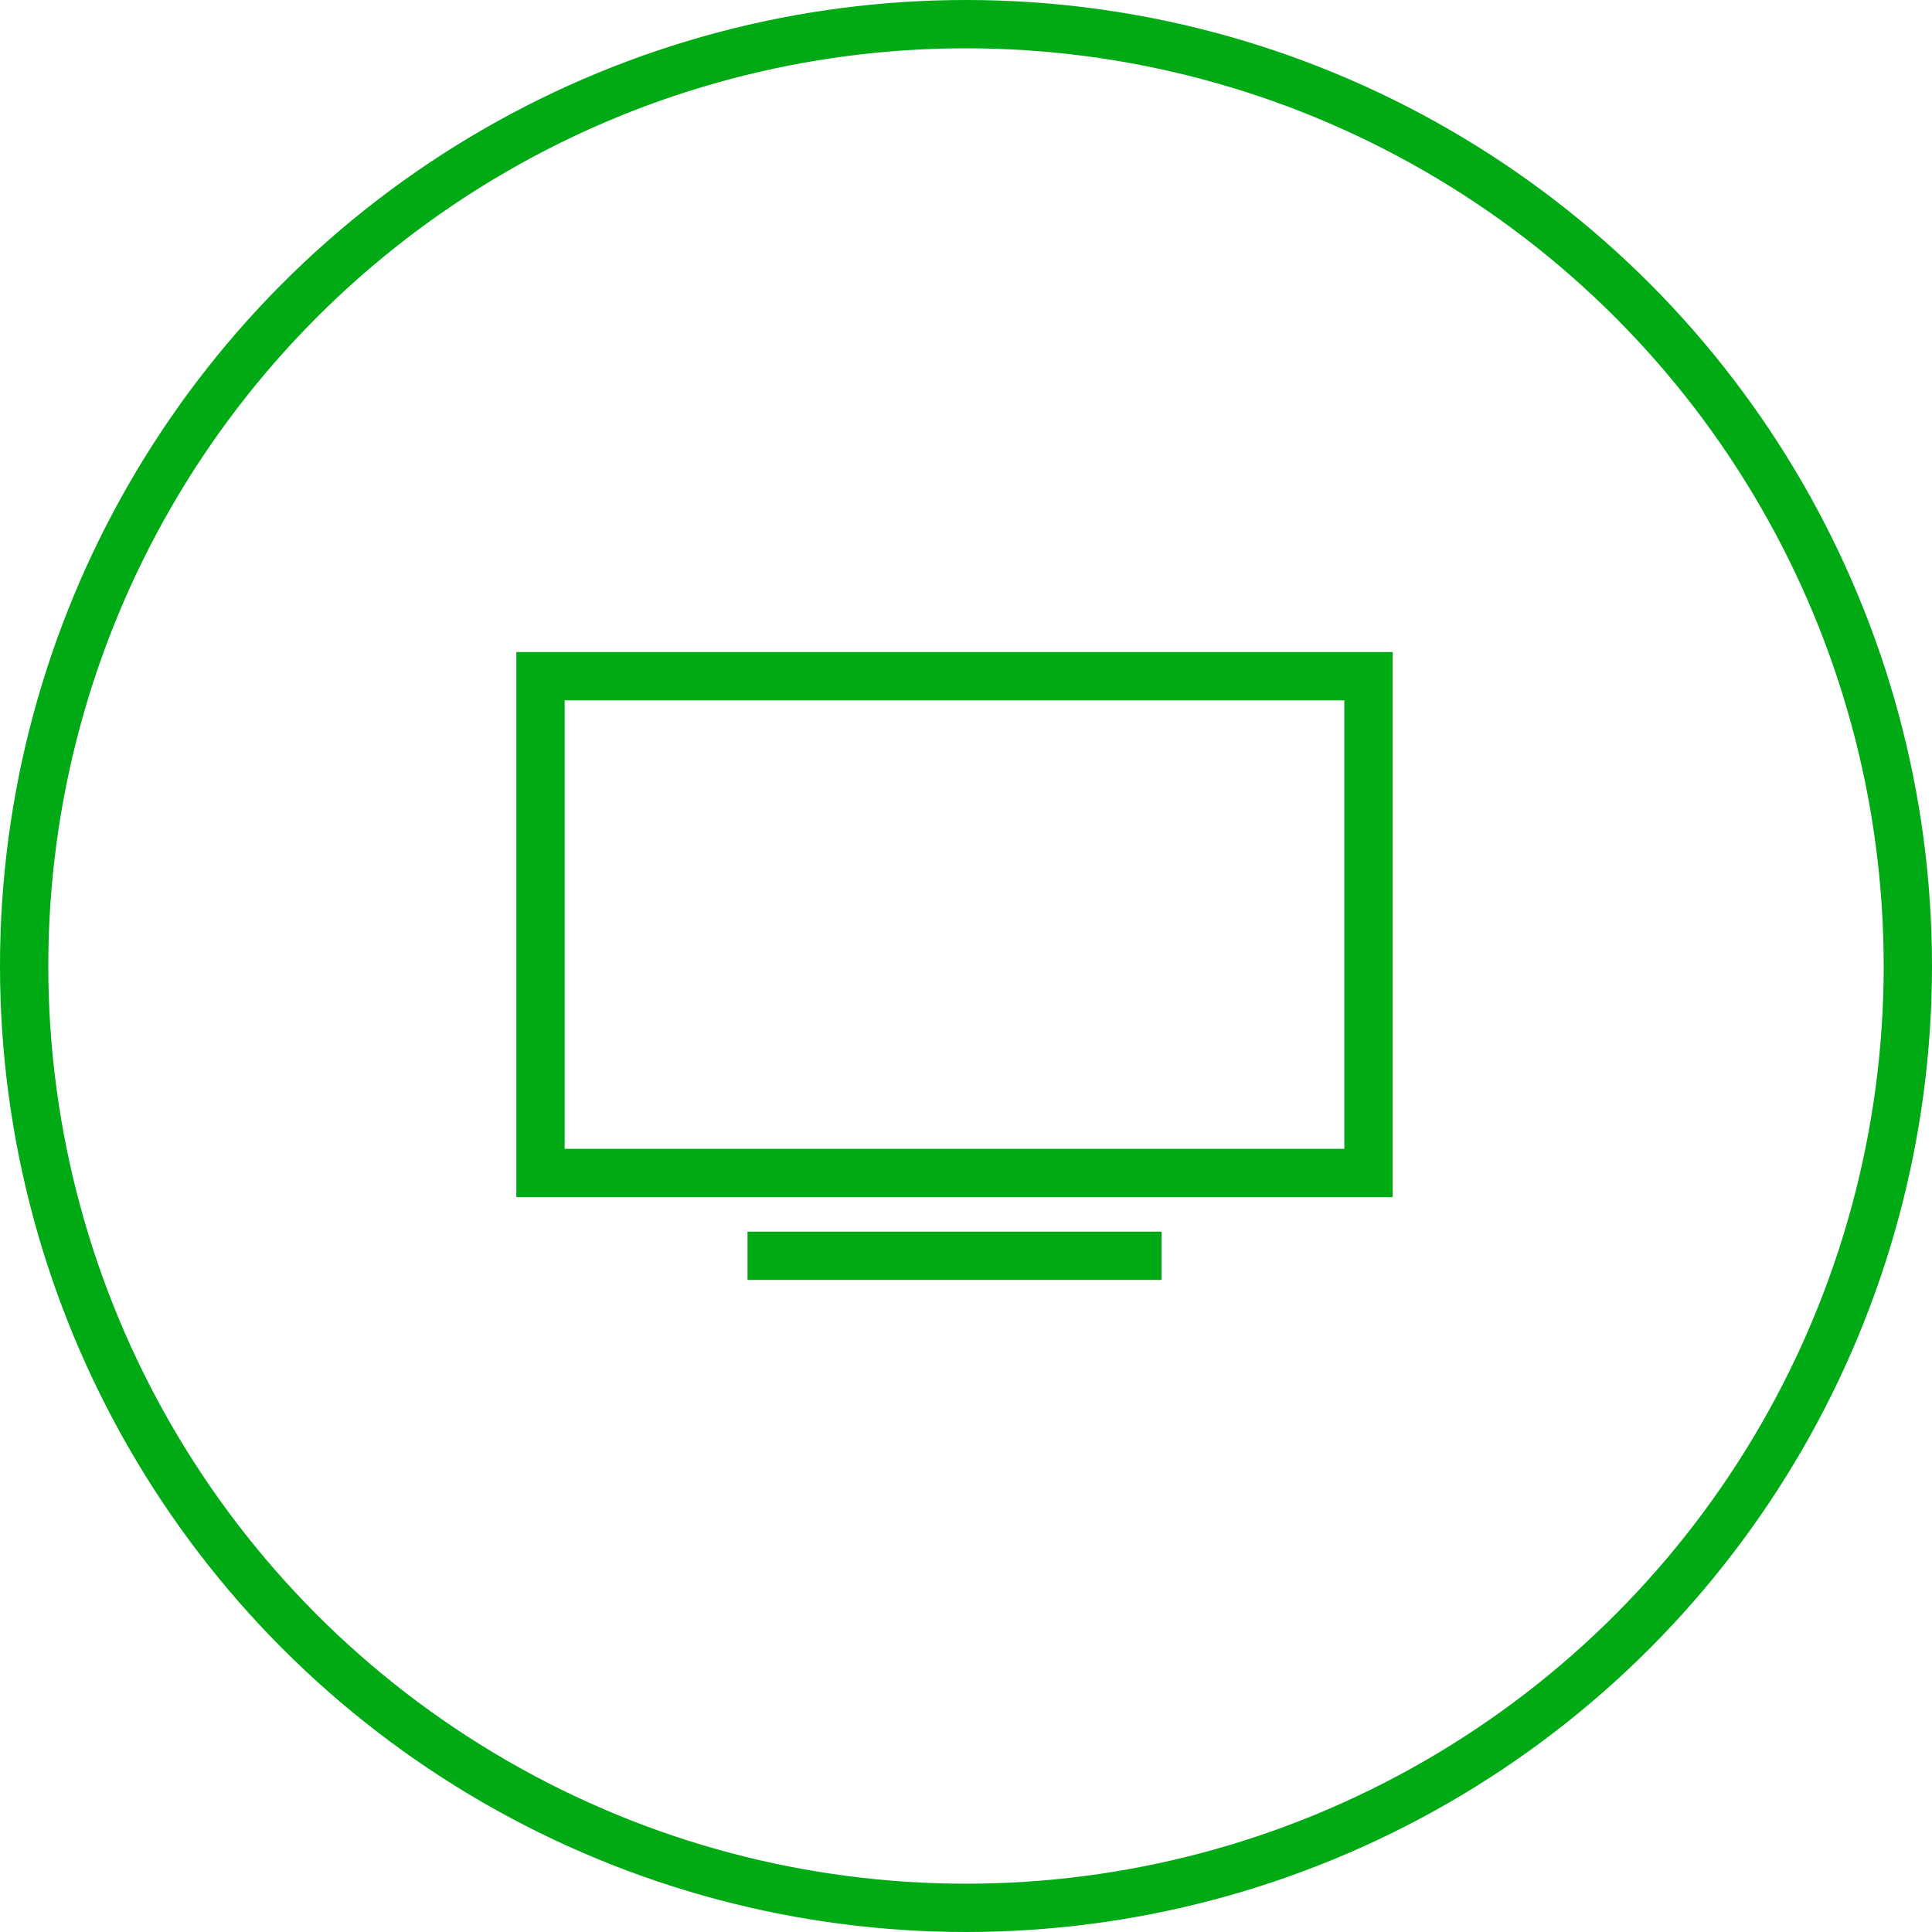 <svg width="80" height="80" viewBox="0 0 80 80" fill="none" xmlns="http://www.w3.org/2000/svg">
<circle cx="40" cy="40" r="39" stroke="#00AA14" stroke-width="2"/>
<path d="M56.666 48.571V49.571H57.666V48.571H56.666ZM22.381 48.571H21.381V49.571H22.381V48.571ZM22.381 28V27H21.381V28H22.381ZM56.666 28H57.666V27H56.666V28ZM56.666 47.571H22.381V49.571H56.666V47.571ZM23.381 48.571V28H21.381V48.571H23.381ZM22.381 29H56.666V27H22.381V29ZM55.666 28V48.571H57.666V28H55.666ZM30.953 53H48.095V51H30.953V53Z" fill="#00AA14"/>
</svg>
